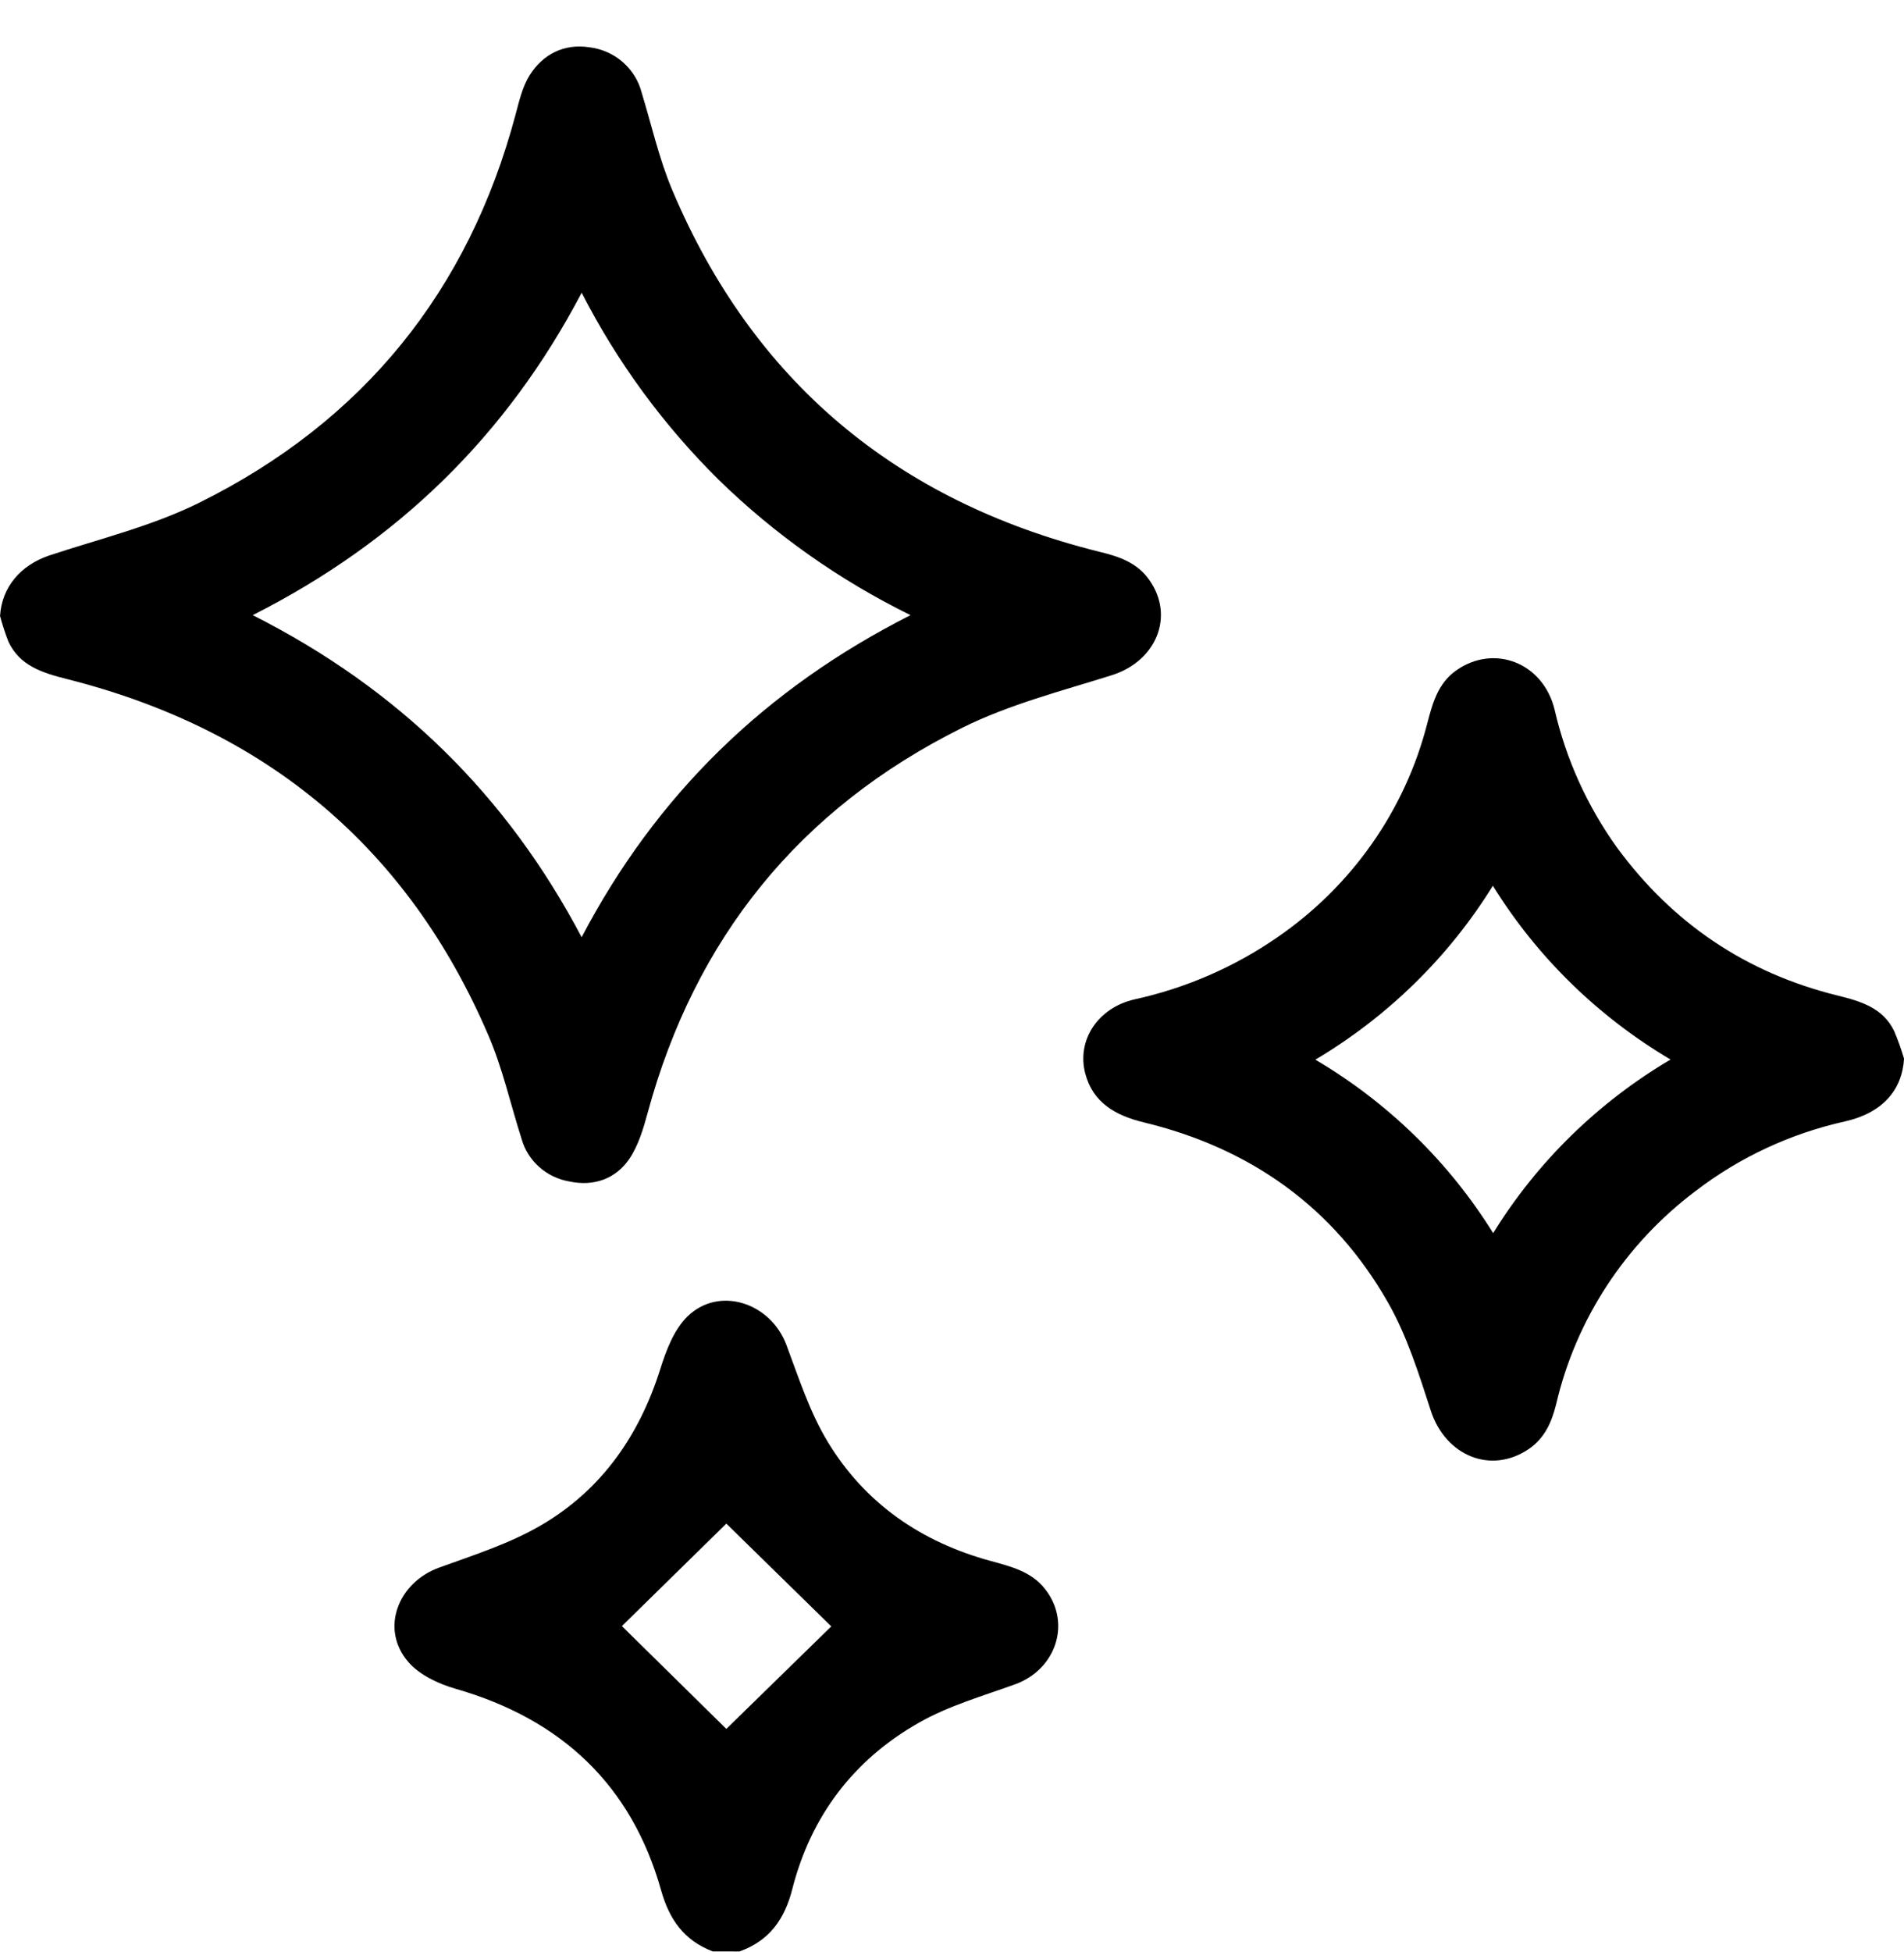 <svg width="40" height="41" viewBox="0 0 40 41" fill="none" xmlns="http://www.w3.org/2000/svg">
<g clip-path="url(#clip0_611_736)">
<path d="M14.973 40.98C14.368 40.747 14.06 40.308 13.888 39.694C13.269 37.497 11.807 36.107 9.573 35.465C9.21 35.361 8.809 35.172 8.576 34.899C7.984 34.214 8.353 33.235 9.227 32.919C9.956 32.655 10.712 32.414 11.373 32.027C12.641 31.284 13.428 30.146 13.867 28.764C13.992 28.366 14.155 27.926 14.443 27.645C15.105 27 16.188 27.352 16.522 28.246C16.781 28.937 17.011 29.655 17.391 30.281C18.167 31.563 19.344 32.381 20.815 32.781C21.239 32.897 21.666 33.002 21.954 33.368C22.512 34.074 22.192 35.058 21.324 35.371C20.643 35.617 19.928 35.822 19.308 36.175C17.926 36.957 17.033 38.148 16.645 39.67C16.485 40.299 16.167 40.756 15.534 40.981L14.973 40.98ZM15.259 31.996L13.065 34.148L15.259 36.307L17.464 34.154L15.259 31.996Z" fill="black"/>
<path d="M0.001 12.936C0.037 12.334 0.428 11.869 1.038 11.664C2.091 11.316 3.191 11.049 4.176 10.562C7.642 8.847 9.843 6.099 10.828 2.418C10.905 2.131 10.973 1.826 11.127 1.58C11.405 1.141 11.846 0.911 12.383 0.993C12.642 1.025 12.886 1.132 13.081 1.302C13.277 1.472 13.416 1.696 13.48 1.944C13.689 2.629 13.846 3.335 14.123 3.991C15.813 7.993 18.817 10.524 23.099 11.588C23.51 11.686 23.89 11.817 24.142 12.175C24.686 12.94 24.292 13.885 23.355 14.18C22.296 14.513 21.201 14.793 20.218 15.282C16.781 16.988 14.599 19.719 13.607 23.367C13.516 23.7 13.413 24.052 13.223 24.334C12.936 24.755 12.479 24.921 11.963 24.811C11.726 24.771 11.505 24.665 11.327 24.506C11.149 24.348 11.02 24.142 10.957 23.915C10.723 23.184 10.558 22.427 10.252 21.724C8.566 17.805 5.602 15.316 1.394 14.257C0.896 14.131 0.416 13.983 0.179 13.479C0.109 13.302 0.05 13.12 0.001 12.936ZM12.216 19.688C13.784 16.696 16.069 14.467 19.129 12.918C17.642 12.188 16.283 11.23 15.103 10.08C13.936 8.927 12.963 7.599 12.22 6.147C10.646 9.142 8.366 11.372 5.309 12.918C8.379 14.469 10.648 16.701 12.22 19.683L12.216 19.688Z" fill="black"/>
<path d="M40.001 22.233C39.96 22.9 39.54 23.373 38.763 23.549C37.62 23.803 36.549 24.301 35.625 25.009C34.147 26.119 33.11 27.702 32.694 29.482C32.6 29.863 32.453 30.2 32.119 30.428C31.321 30.971 30.366 30.571 30.058 29.622C29.806 28.847 29.559 28.05 29.155 27.345C28.024 25.362 26.279 24.112 24.025 23.569C23.427 23.423 22.959 23.152 22.799 22.542C22.617 21.845 23.063 21.166 23.83 20.988C24.907 20.753 25.927 20.31 26.83 19.687C28.401 18.609 29.522 17.011 29.986 15.186C30.097 14.766 30.206 14.354 30.591 14.08C31.383 13.519 32.416 13.911 32.659 14.899C32.899 15.942 33.345 16.928 33.973 17.802C35.134 19.381 36.672 20.43 38.604 20.906C39.093 21.026 39.56 21.166 39.795 21.655C39.874 21.843 39.943 22.037 40.001 22.233ZM35.095 22.25C33.569 21.347 32.289 20.095 31.363 18.601C30.437 20.095 29.158 21.347 27.634 22.253C29.16 23.153 30.442 24.404 31.369 25.896C32.291 24.402 33.57 23.151 35.095 22.25Z" fill="black"/>
</g>
<defs>
<clipPath id="clip0_611_736">
<rect width="40" height="40" fill="white" transform="translate(0.001 0.98)"/>
</clipPath>
</defs>
</svg>
